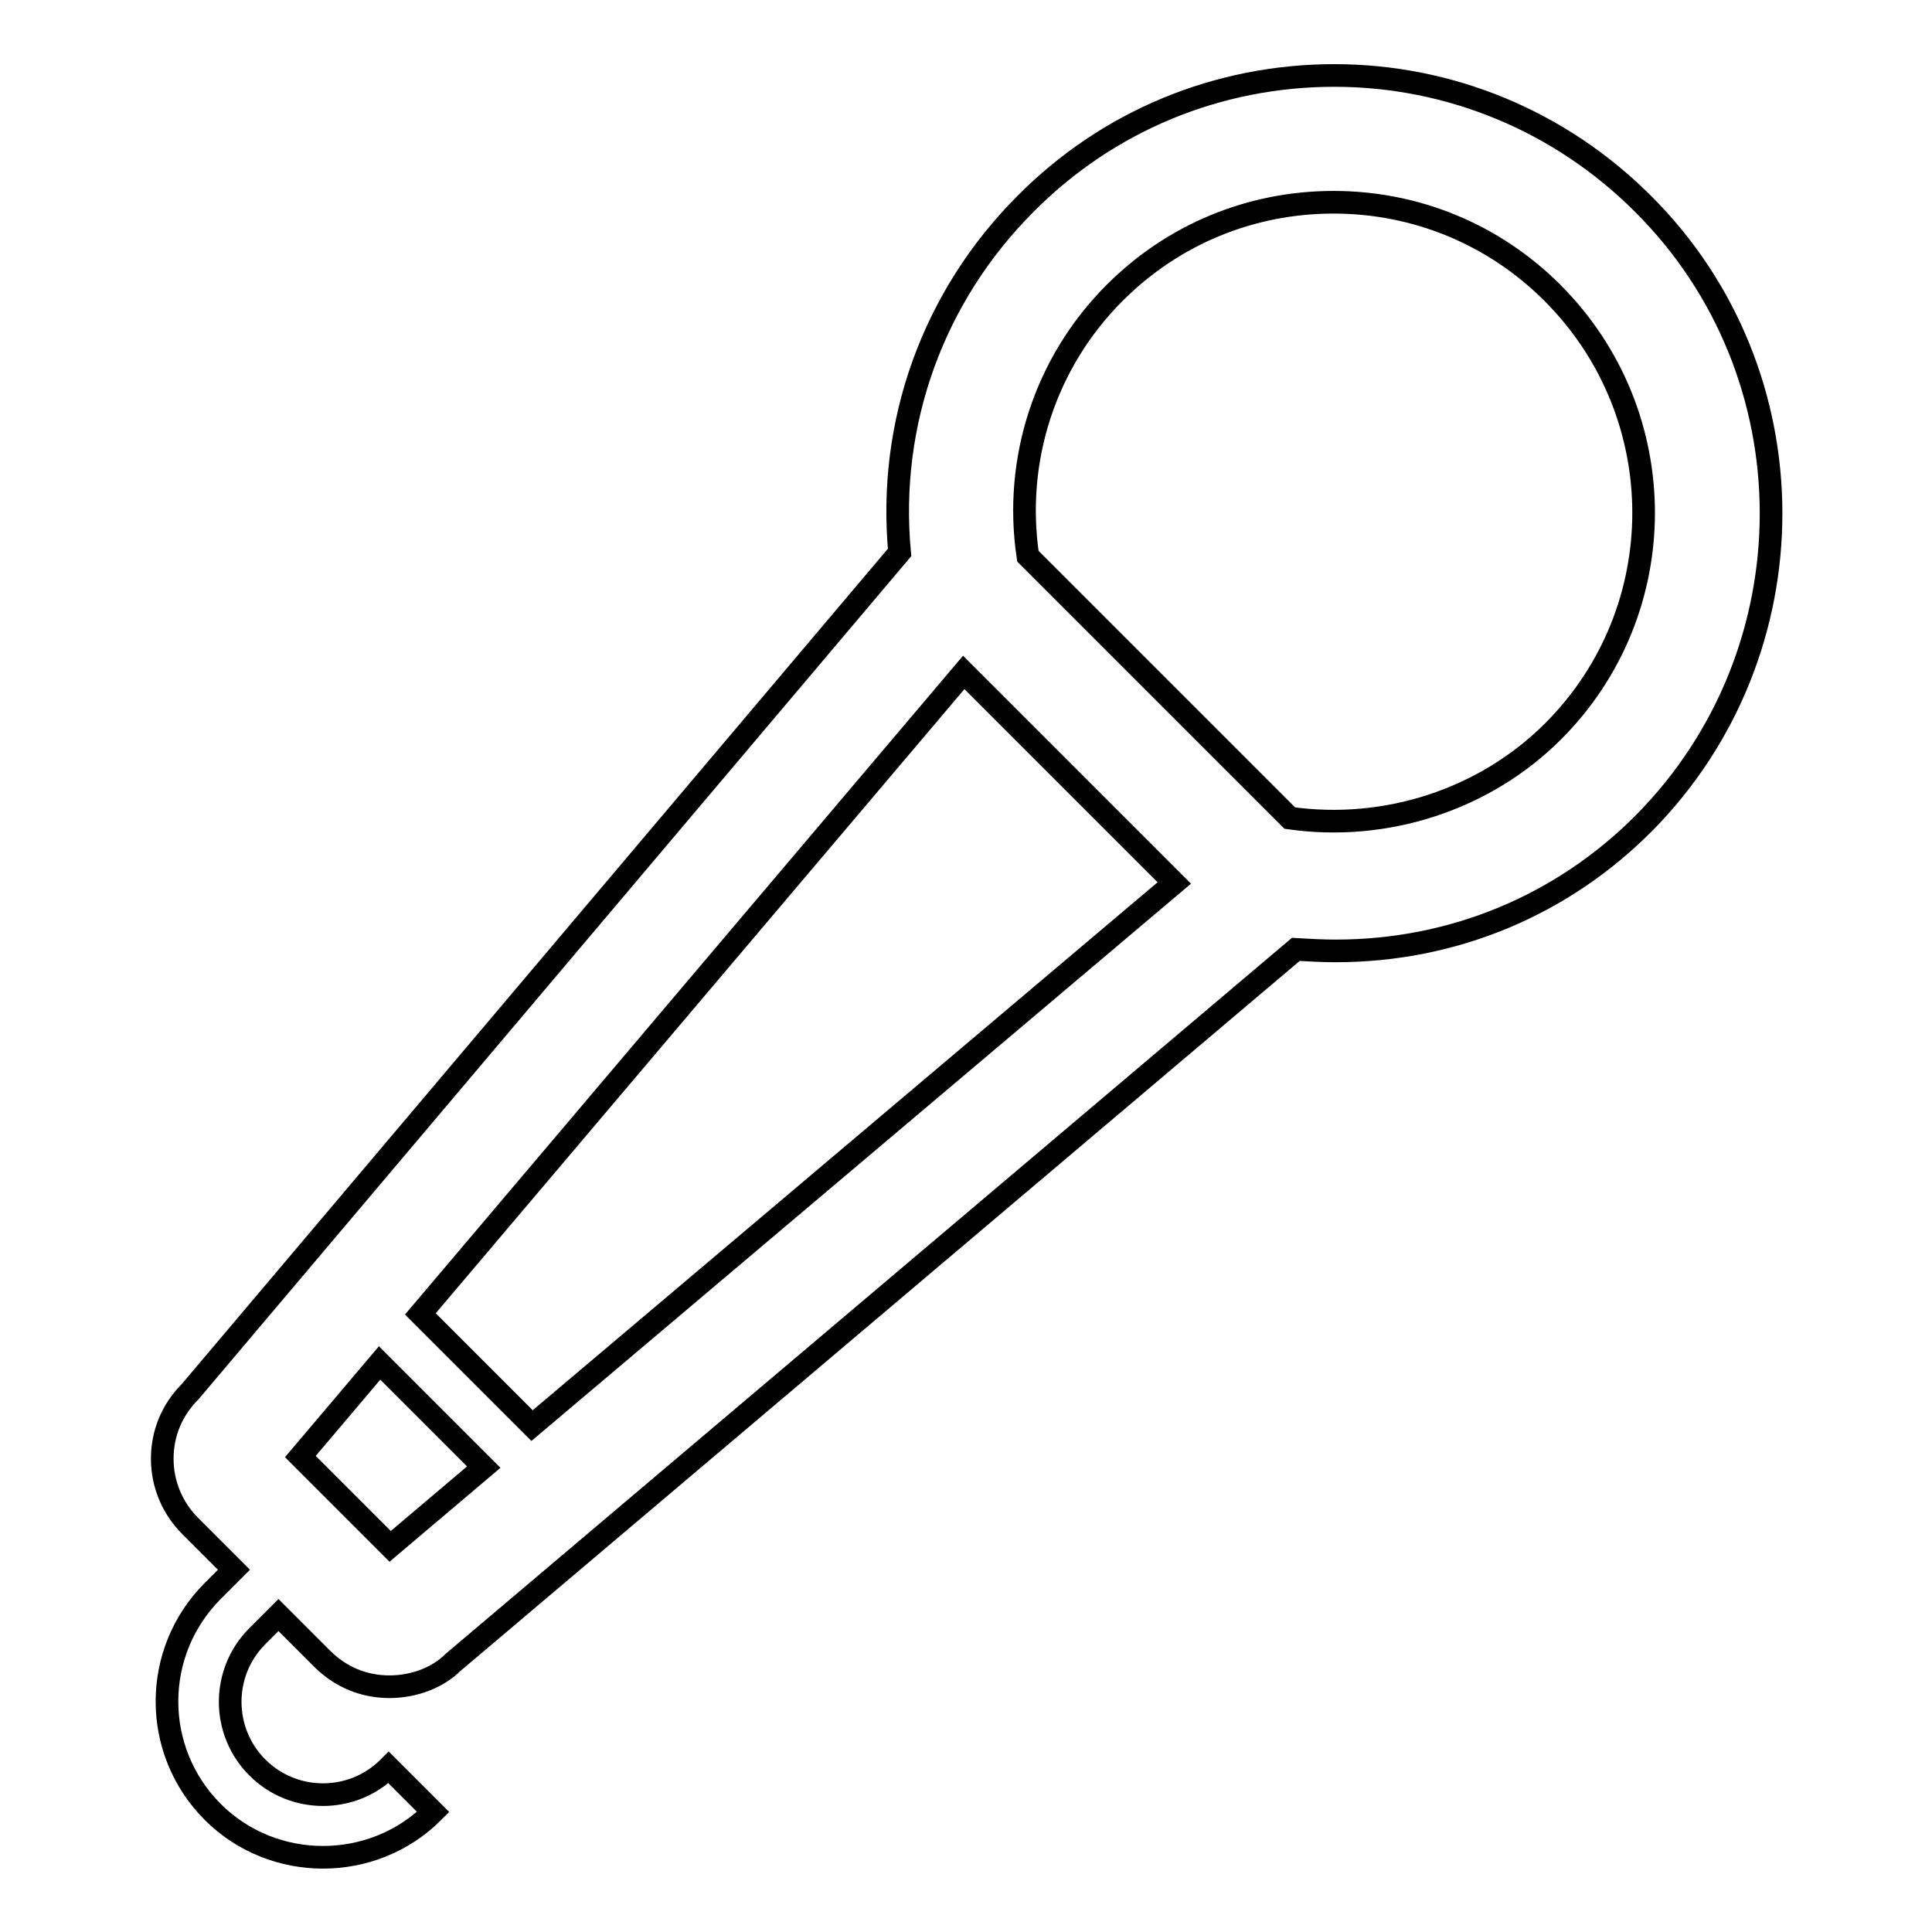<?xml version="1.0" encoding="utf-8"?>
<!-- Svg Vector Icons : http://www.onlinewebfonts.com/icon -->
<!DOCTYPE svg PUBLIC "-//W3C//DTD SVG 1.1//EN" "http://www.w3.org/Graphics/SVG/1.1/DTD/svg11.dtd">
<svg version="1.1" xmlns="http://www.w3.org/2000/svg" xmlns:xlink="http://www.w3.org/1999/xlink" x="0px" y="0px" viewBox="0 0 256 256" enable-background="new 0 0 256 256" xml:space="preserve">
<g><g><path stroke-width="3" fill-opacity="0" stroke="#000000"  d="M217.7,27c-10.9-10.9-25.5-17-40.9-17s-30,6-40.9,17c-12.3,12.3-18.3,29.1-16.7,46.2l-94,111.2c-2.4,2.4-3.7,5.5-3.7,8.9c0,3.3,1.3,6.5,3.7,8.9l5.8,5.8l-2.8,2.8c-8.1,8.1-8.1,21.2,0,29.3c4,4,9.3,6,14.6,6c5.3,0,10.6-2,14.6-6l-5.9-5.9c-4.8,4.8-12.6,4.8-17.4,0c-4.8-4.8-4.8-12.6,0-17.4l2.8-2.8l5.8,5.8c2.4,2.4,5.5,3.7,8.9,3.7c3.4,0,6.5-1.3,8.4-3.2l111.7-94.5c1.8,0.1,3.5,0.2,5.3,0.2c15.5,0,30-6,40.9-17C240.3,86.3,240.3,49.5,217.7,27z M51.7,204.9L39.8,193l10.5-12.4l13.8,13.8L51.7,204.9z M70.5,188.9l-14.8-14.8l72-85l13.5,13.5l14.4,14.4L70.5,188.9z M205.8,96.9c-9.1,9.1-22.2,13.3-34.9,11.5l-34.7-34.7c-1.9-12.8,2.3-25.7,11.5-34.9c7.8-7.8,18.1-12,29-12c11,0,21.3,4.3,29,12C221.8,54.9,221.8,80.9,205.8,96.9z"/></g></g>
</svg>